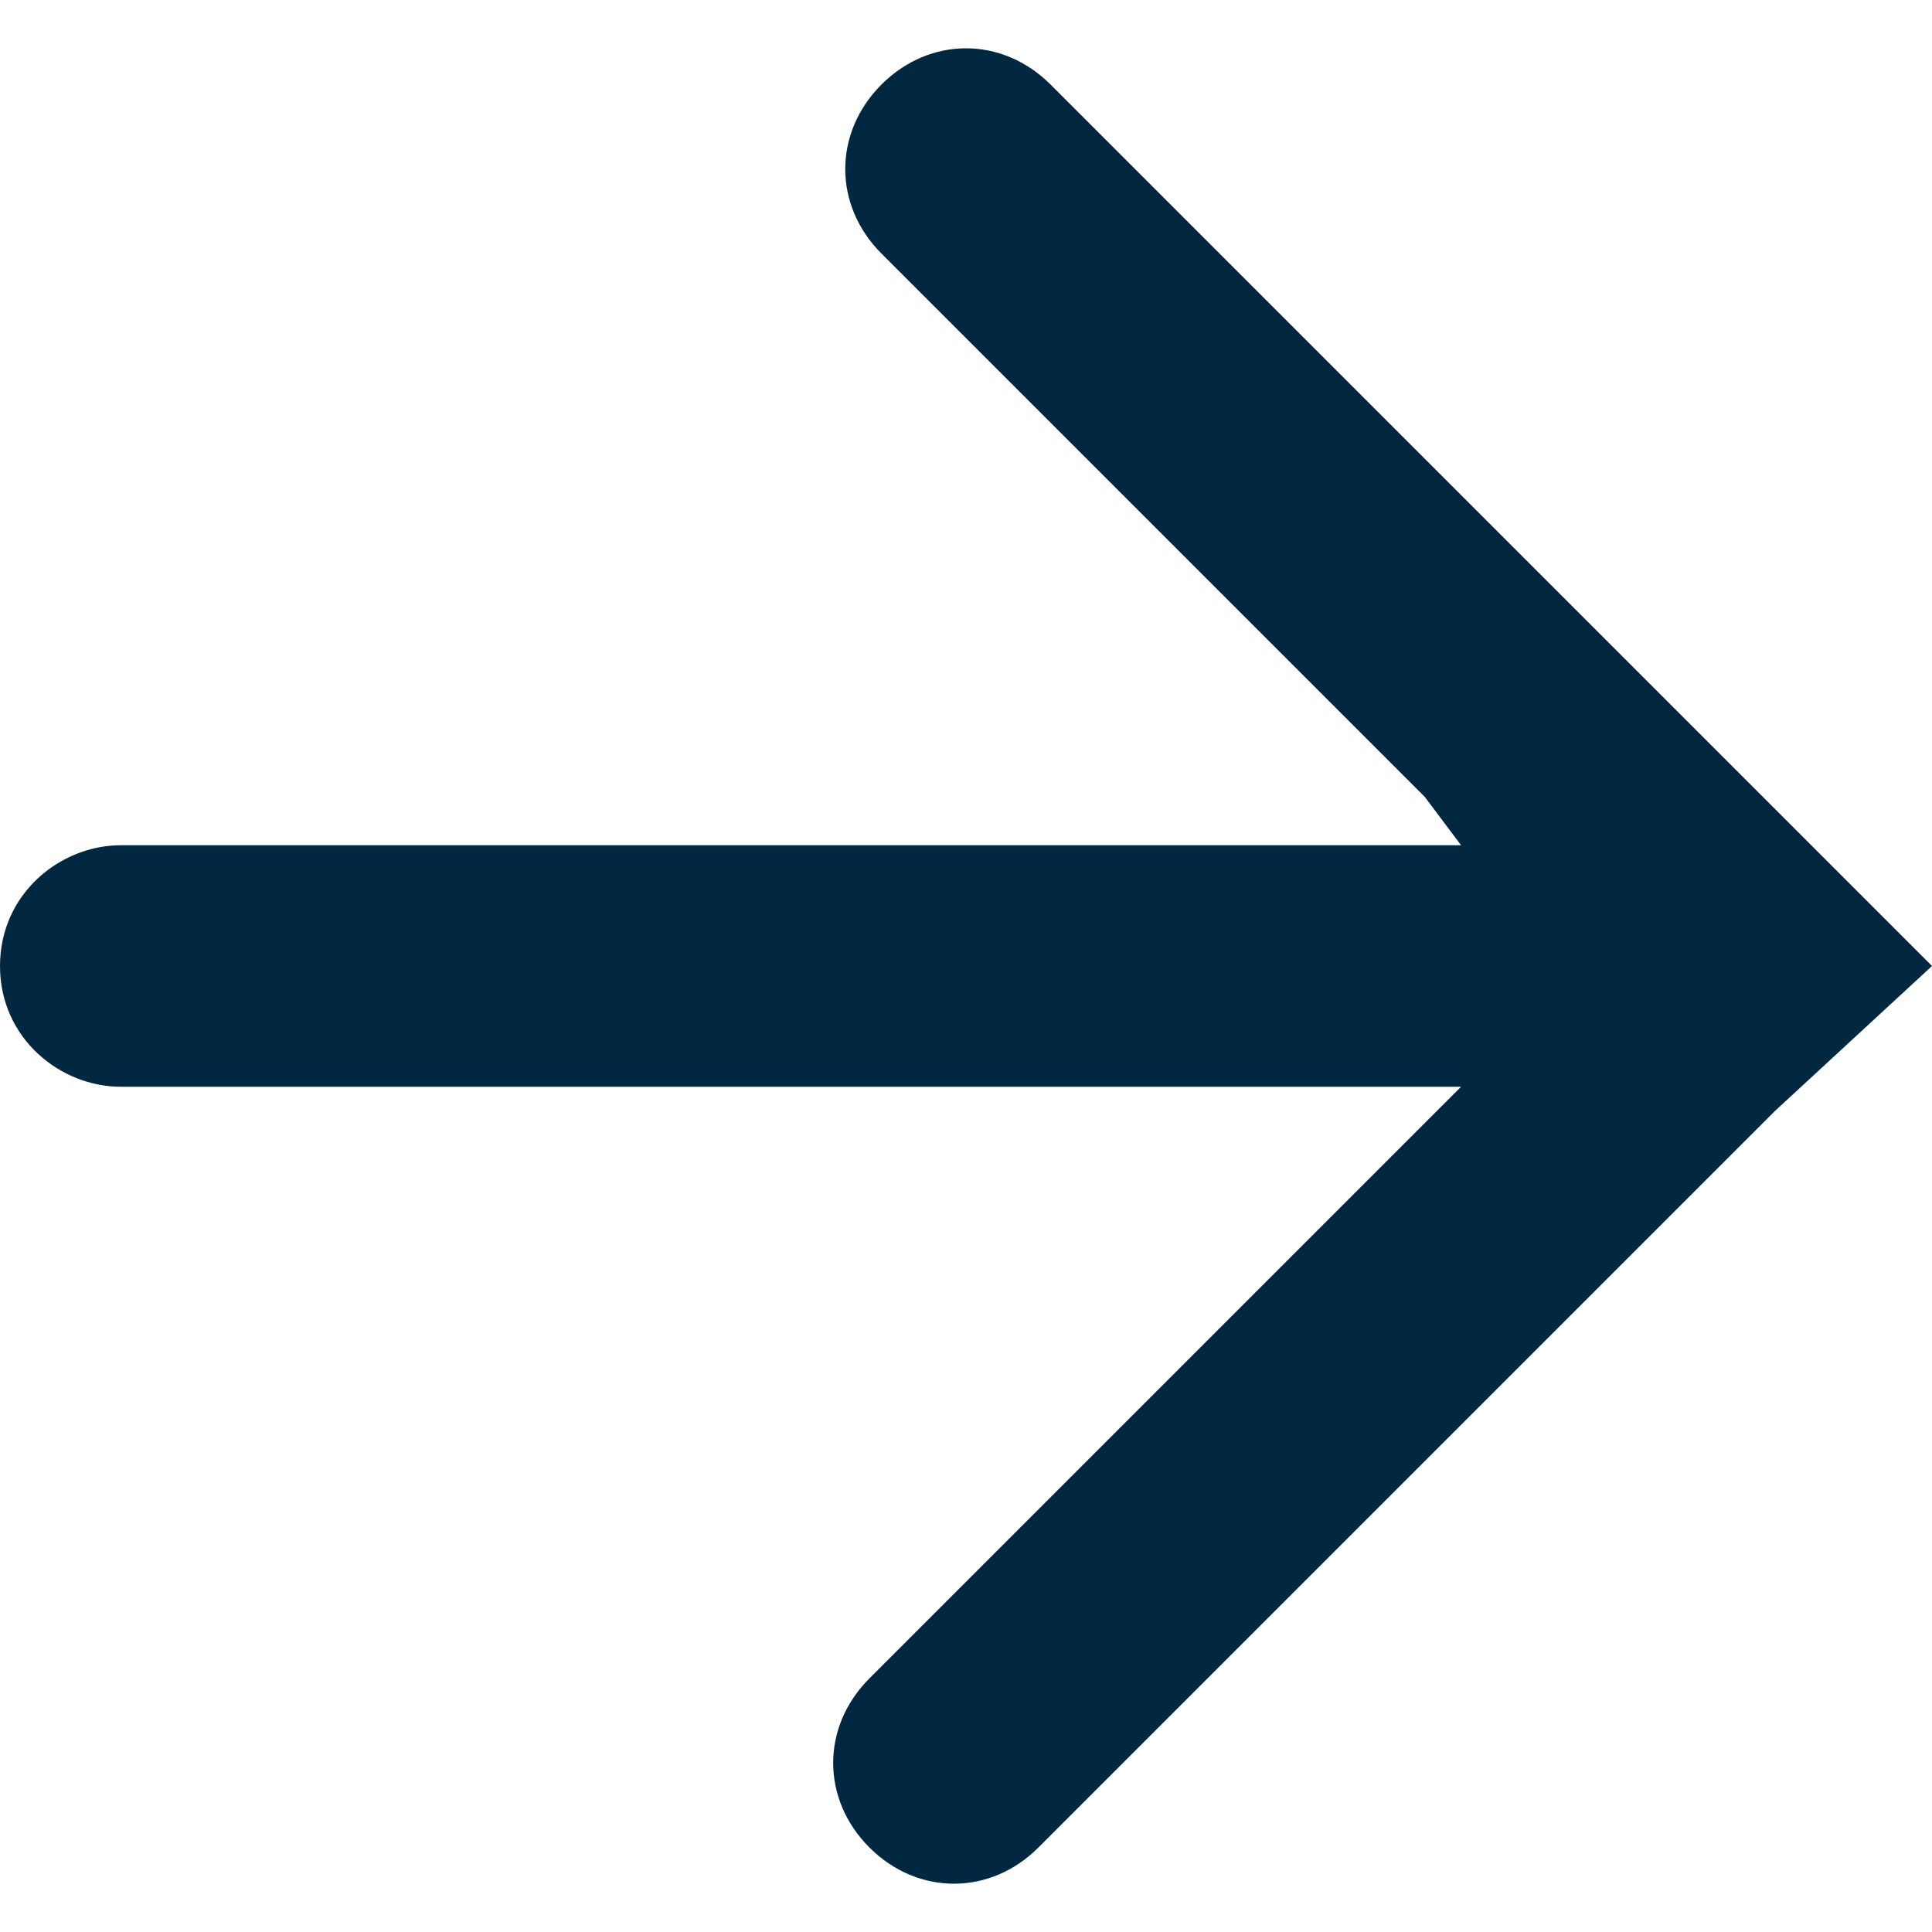 <svg version="1.1" id="Layer_1" xmlns="http://www.w3.org/2000/svg" xmlns:xlink="http://www.w3.org/1999/xlink" x="0px" y="0px" viewBox="0 0 16 16" style="enable-background:new 0 0 16 16;" xml:space="preserve">
<style type="text/css">
	.st0{fill-rule:evenodd;clip-rule:evenodd;fill:#012840;}
</style>
<title>Atoms / icons / System / Arrow_forward Copy 12</title>
<desc>Created with Sketch.</desc>
<path class="st0" d="M16,8l-1.2-1.2c0,0,0,0,0,0L8.7,0.7c-0.4-0.4-1-0.4-1.4,0s-0.4,1,0,1.4l4.5,4.5l0,0L12.1,7H1C0.5,7,0,7.4,0,8  c0,0.6,0.5,1,1,1h11.1l-4.9,4.9c-0.4,0.4-0.4,1,0,1.4s1,0.4,1.4,0l6.1-6.1c0,0,0,0,0,0L16,8z"/>
</svg>